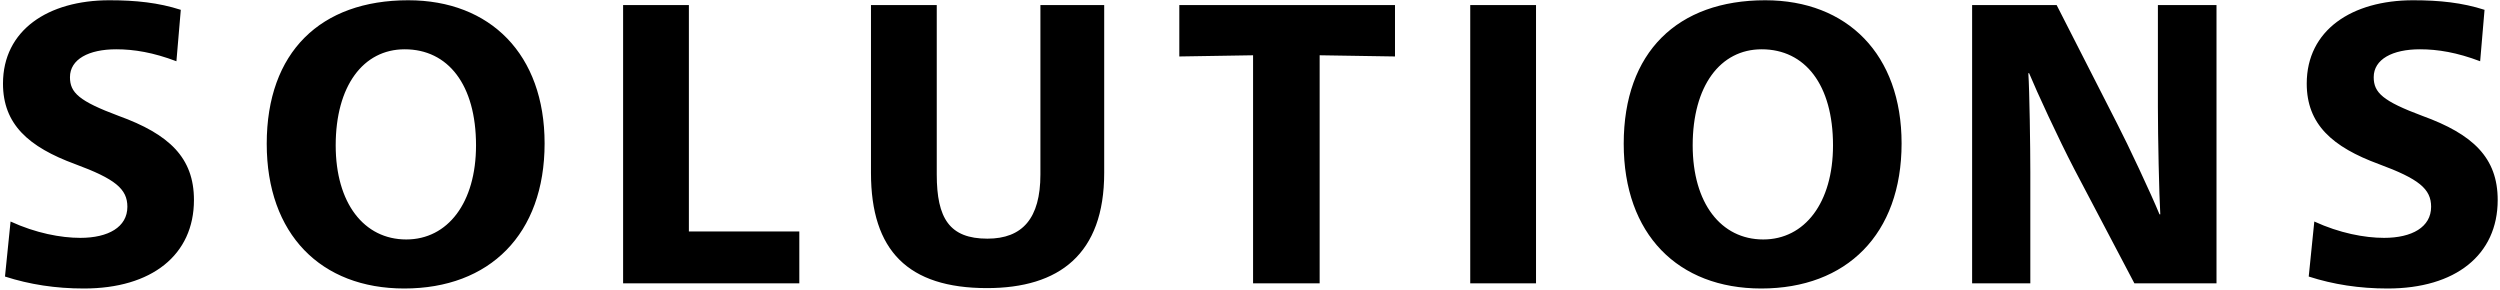 <svg 
 xmlns="http://www.w3.org/2000/svg"
 xmlns:xlink="http://www.w3.org/1999/xlink"
 width="439px" height="51px">
<path fill-rule="evenodd"  fill="rgb(0, 0, 0)"
 d="M424.944,8.656 C420.113,8.656 416.823,10.406 416.823,13.556 C416.823,16.286 418.433,17.757 425.364,20.347 C434.255,23.567 438.595,27.698 438.595,35.118 C438.595,44.779 431.174,50.660 419.273,50.660 C414.302,50.660 409.752,49.960 405.412,48.560 L406.392,38.899 C410.802,40.929 415.213,41.769 418.643,41.769 C423.543,41.769 426.904,39.879 426.904,36.309 C426.904,33.158 424.734,31.408 417.733,28.818 C409.542,25.807 405.062,21.817 405.062,14.676 C405.062,5.295 412.972,0.045 423.753,0.045 C428.374,0.045 432.364,0.465 436.285,1.725 L435.515,10.756 C431.454,9.216 428.094,8.656 424.944,8.656 ZM364.226,29.658 C361.425,24.267 357.645,16.076 356.315,12.856 L356.175,12.856 C356.385,15.866 356.525,26.018 356.525,30.218 L356.525,49.750 L346.304,49.750 L346.304,0.885 L361.145,0.885 L371.786,21.747 C373.607,25.247 377.807,34.208 379.207,37.639 L379.347,37.639 C379.137,34.068 378.927,24.057 378.927,18.807 L378.927,0.885 L389.218,0.885 L389.218,49.750 L374.797,49.750 L364.226,29.658 ZM309.276,50.660 C294.645,50.660 285.124,41.139 285.124,25.247 C285.124,9.146 294.575,0.045 309.976,0.045 C324.398,0.045 333.919,9.566 333.919,25.177 C333.919,41.139 324.258,50.660 309.276,50.660 ZM309.346,8.656 C302.065,8.656 297.235,15.096 297.235,25.527 C297.235,35.679 302.205,42.049 309.626,42.049 C316.907,42.049 321.877,35.609 321.877,25.527 C321.877,14.886 316.977,8.656 309.346,8.656 ZM258.174,0.885 L269.725,0.885 L269.725,49.750 L258.174,49.750 L258.174,0.885 ZM231.730,49.750 L220.039,49.750 L220.039,9.706 L207.087,9.916 L207.087,0.885 L244.961,0.885 L244.961,9.916 L231.730,9.706 L231.730,49.750 ZM173.315,50.590 C159.453,50.590 152.943,44.009 152.943,30.358 L152.943,0.885 L164.494,0.885 L164.494,30.638 C164.494,38.339 166.734,41.909 173.385,41.909 C179.545,41.909 182.696,38.339 182.696,30.638 L182.696,0.885 L193.897,0.885 L193.897,30.358 C193.897,44.639 185.986,50.590 173.315,50.590 ZM109.417,0.885 L120.968,0.885 L120.968,40.649 L140.360,40.649 L140.360,49.750 L109.417,49.750 L109.417,0.885 ZM70.989,50.660 C56.357,50.660 46.837,41.139 46.837,25.247 C46.837,9.146 56.287,0.045 71.689,0.045 C86.111,0.045 95.632,9.566 95.632,25.177 C95.632,41.139 85.971,50.660 70.989,50.660 ZM71.059,8.656 C63.778,8.656 58.948,15.096 58.948,25.527 C58.948,35.679 63.918,42.049 71.339,42.049 C78.620,42.049 83.590,35.609 83.590,25.527 C83.590,14.886 78.690,8.656 71.059,8.656 ZM34.058,35.118 C34.058,44.779 26.637,50.660 14.736,50.660 C9.765,50.660 5.215,49.960 0.875,48.560 L1.855,38.899 C6.265,40.929 10.676,41.769 14.106,41.769 C19.006,41.769 22.367,39.879 22.367,36.309 C22.367,33.158 20.197,31.408 13.196,28.818 C5.005,25.807 0.525,21.817 0.525,14.676 C0.525,5.295 8.435,0.045 19.216,0.045 C23.837,0.045 27.827,0.465 31.748,1.725 L30.978,10.756 C26.917,9.216 23.557,8.656 20.407,8.656 C15.576,8.656 12.286,10.406 12.286,13.556 C12.286,16.286 13.896,17.757 20.827,20.347 C29.718,23.567 34.058,27.698 34.058,35.118 Z"/>
</svg>